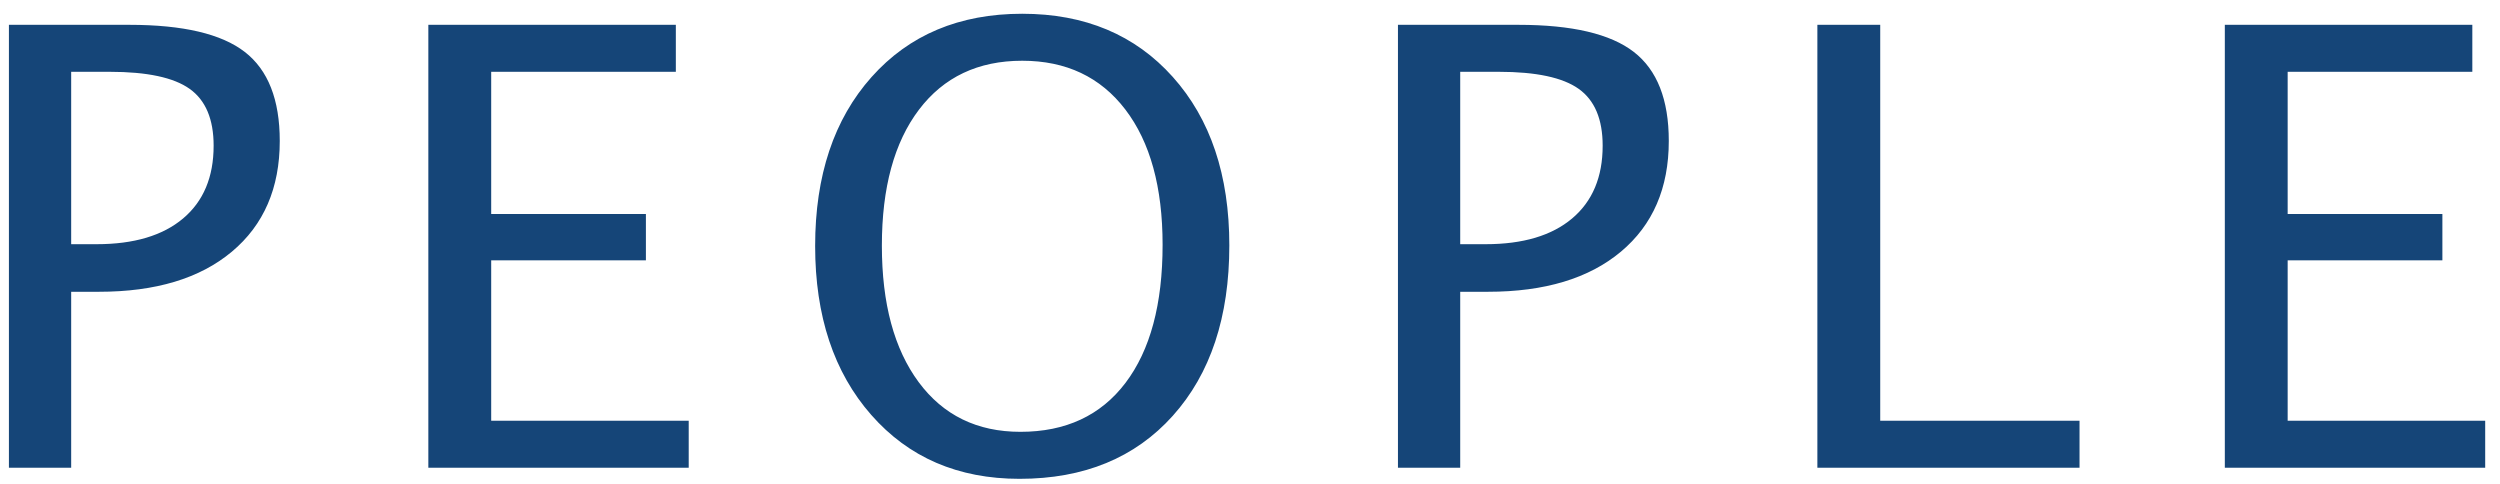 <?xml version="1.0" encoding="UTF-8"?>
<svg width="155px" height="30px" viewBox="0 0 155 30" version="1.1" xmlns="http://www.w3.org/2000/svg" xmlns:xlink="http://www.w3.org/1999/xlink">
    <!-- Generator: Sketch 52.3 (67297) - http://www.bohemiancoding.com/sketch -->
    <title>font_PEOPLE</title>
    <desc>Created with Sketch.</desc>
    <g id="font_PEOPLE" stroke="none" stroke-width="1" fill="none" fill-rule="evenodd">
        <path d="M0.553,29 L0.553,1.539 L8.031,1.539 C11.346,1.539 13.727,2.099 15.174,3.218 C16.622,4.338 17.345,6.178 17.345,8.738 C17.345,11.658 16.356,13.946 14.376,15.604 C12.397,17.261 9.651,18.09 6.138,18.09 L4.413,18.09 L4.413,29 L0.553,29 Z M4.413,15.14 L5.99,15.14 C8.303,15.14 10.09,14.608 11.352,13.544 C12.614,12.48 13.245,10.977 13.245,9.035 C13.245,7.39 12.75,6.215 11.76,5.51 C10.771,4.805 9.119,4.452 6.806,4.452 L4.413,4.452 L4.413,15.14 Z M26.557,29 L26.557,1.539 L41.902,1.539 L41.902,4.452 L30.454,4.452 L30.454,13.266 L40.046,13.266 L40.046,16.142 L30.454,16.142 L30.454,26.087 L42.7,26.087 L42.7,29 L26.557,29 Z M63.211,29.687 C59.402,29.687 56.337,28.366 54.018,25.725 C51.698,23.084 50.539,19.593 50.539,15.251 C50.539,10.884 51.704,7.393 54.036,4.777 C56.368,2.161 59.482,0.853 63.378,0.853 C67.263,0.853 70.374,2.158 72.711,4.768 C75.049,7.378 76.218,10.86 76.218,15.214 C76.218,19.655 75.049,23.177 72.711,25.781 C70.374,28.385 67.207,29.687 63.211,29.687 Z M63.267,26.773 C66.075,26.773 68.246,25.762 69.78,23.74 C71.314,21.717 72.081,18.863 72.081,15.177 C72.081,11.602 71.311,8.806 69.771,6.79 C68.23,4.774 66.1,3.766 63.378,3.766 C60.645,3.766 58.511,4.777 56.977,6.799 C55.443,8.822 54.676,11.633 54.676,15.232 C54.676,18.82 55.437,21.64 56.958,23.693 C58.48,25.747 60.583,26.773 63.267,26.773 Z M86.673,29 L86.673,1.539 L94.151,1.539 C97.466,1.539 99.847,2.099 101.294,3.218 C102.742,4.338 103.465,6.178 103.465,8.738 C103.465,11.658 102.476,13.946 100.497,15.604 C98.517,17.261 95.771,18.09 92.258,18.09 L90.533,18.09 L90.533,29 L86.673,29 Z M90.533,15.14 L92.11,15.14 C94.423,15.14 96.21,14.608 97.472,13.544 C98.734,12.48 99.365,10.977 99.365,9.035 C99.365,7.39 98.87,6.215 97.88,5.51 C96.891,4.805 95.239,4.452 92.926,4.452 L90.533,4.452 L90.533,15.14 Z M112.677,29 L112.677,1.539 L116.574,1.539 L116.574,26.087 L128.931,26.087 L128.931,29 L112.677,29 Z M137.939,29 L137.939,1.539 L153.284,1.539 L153.284,4.452 L141.835,4.452 L141.835,13.266 L151.428,13.266 L151.428,16.142 L141.835,16.142 L141.835,26.087 L154.082,26.087 L154.082,29 L137.939,29 Z" id="PEOPLE" fill="#154578"></path>
    </g>
</svg>